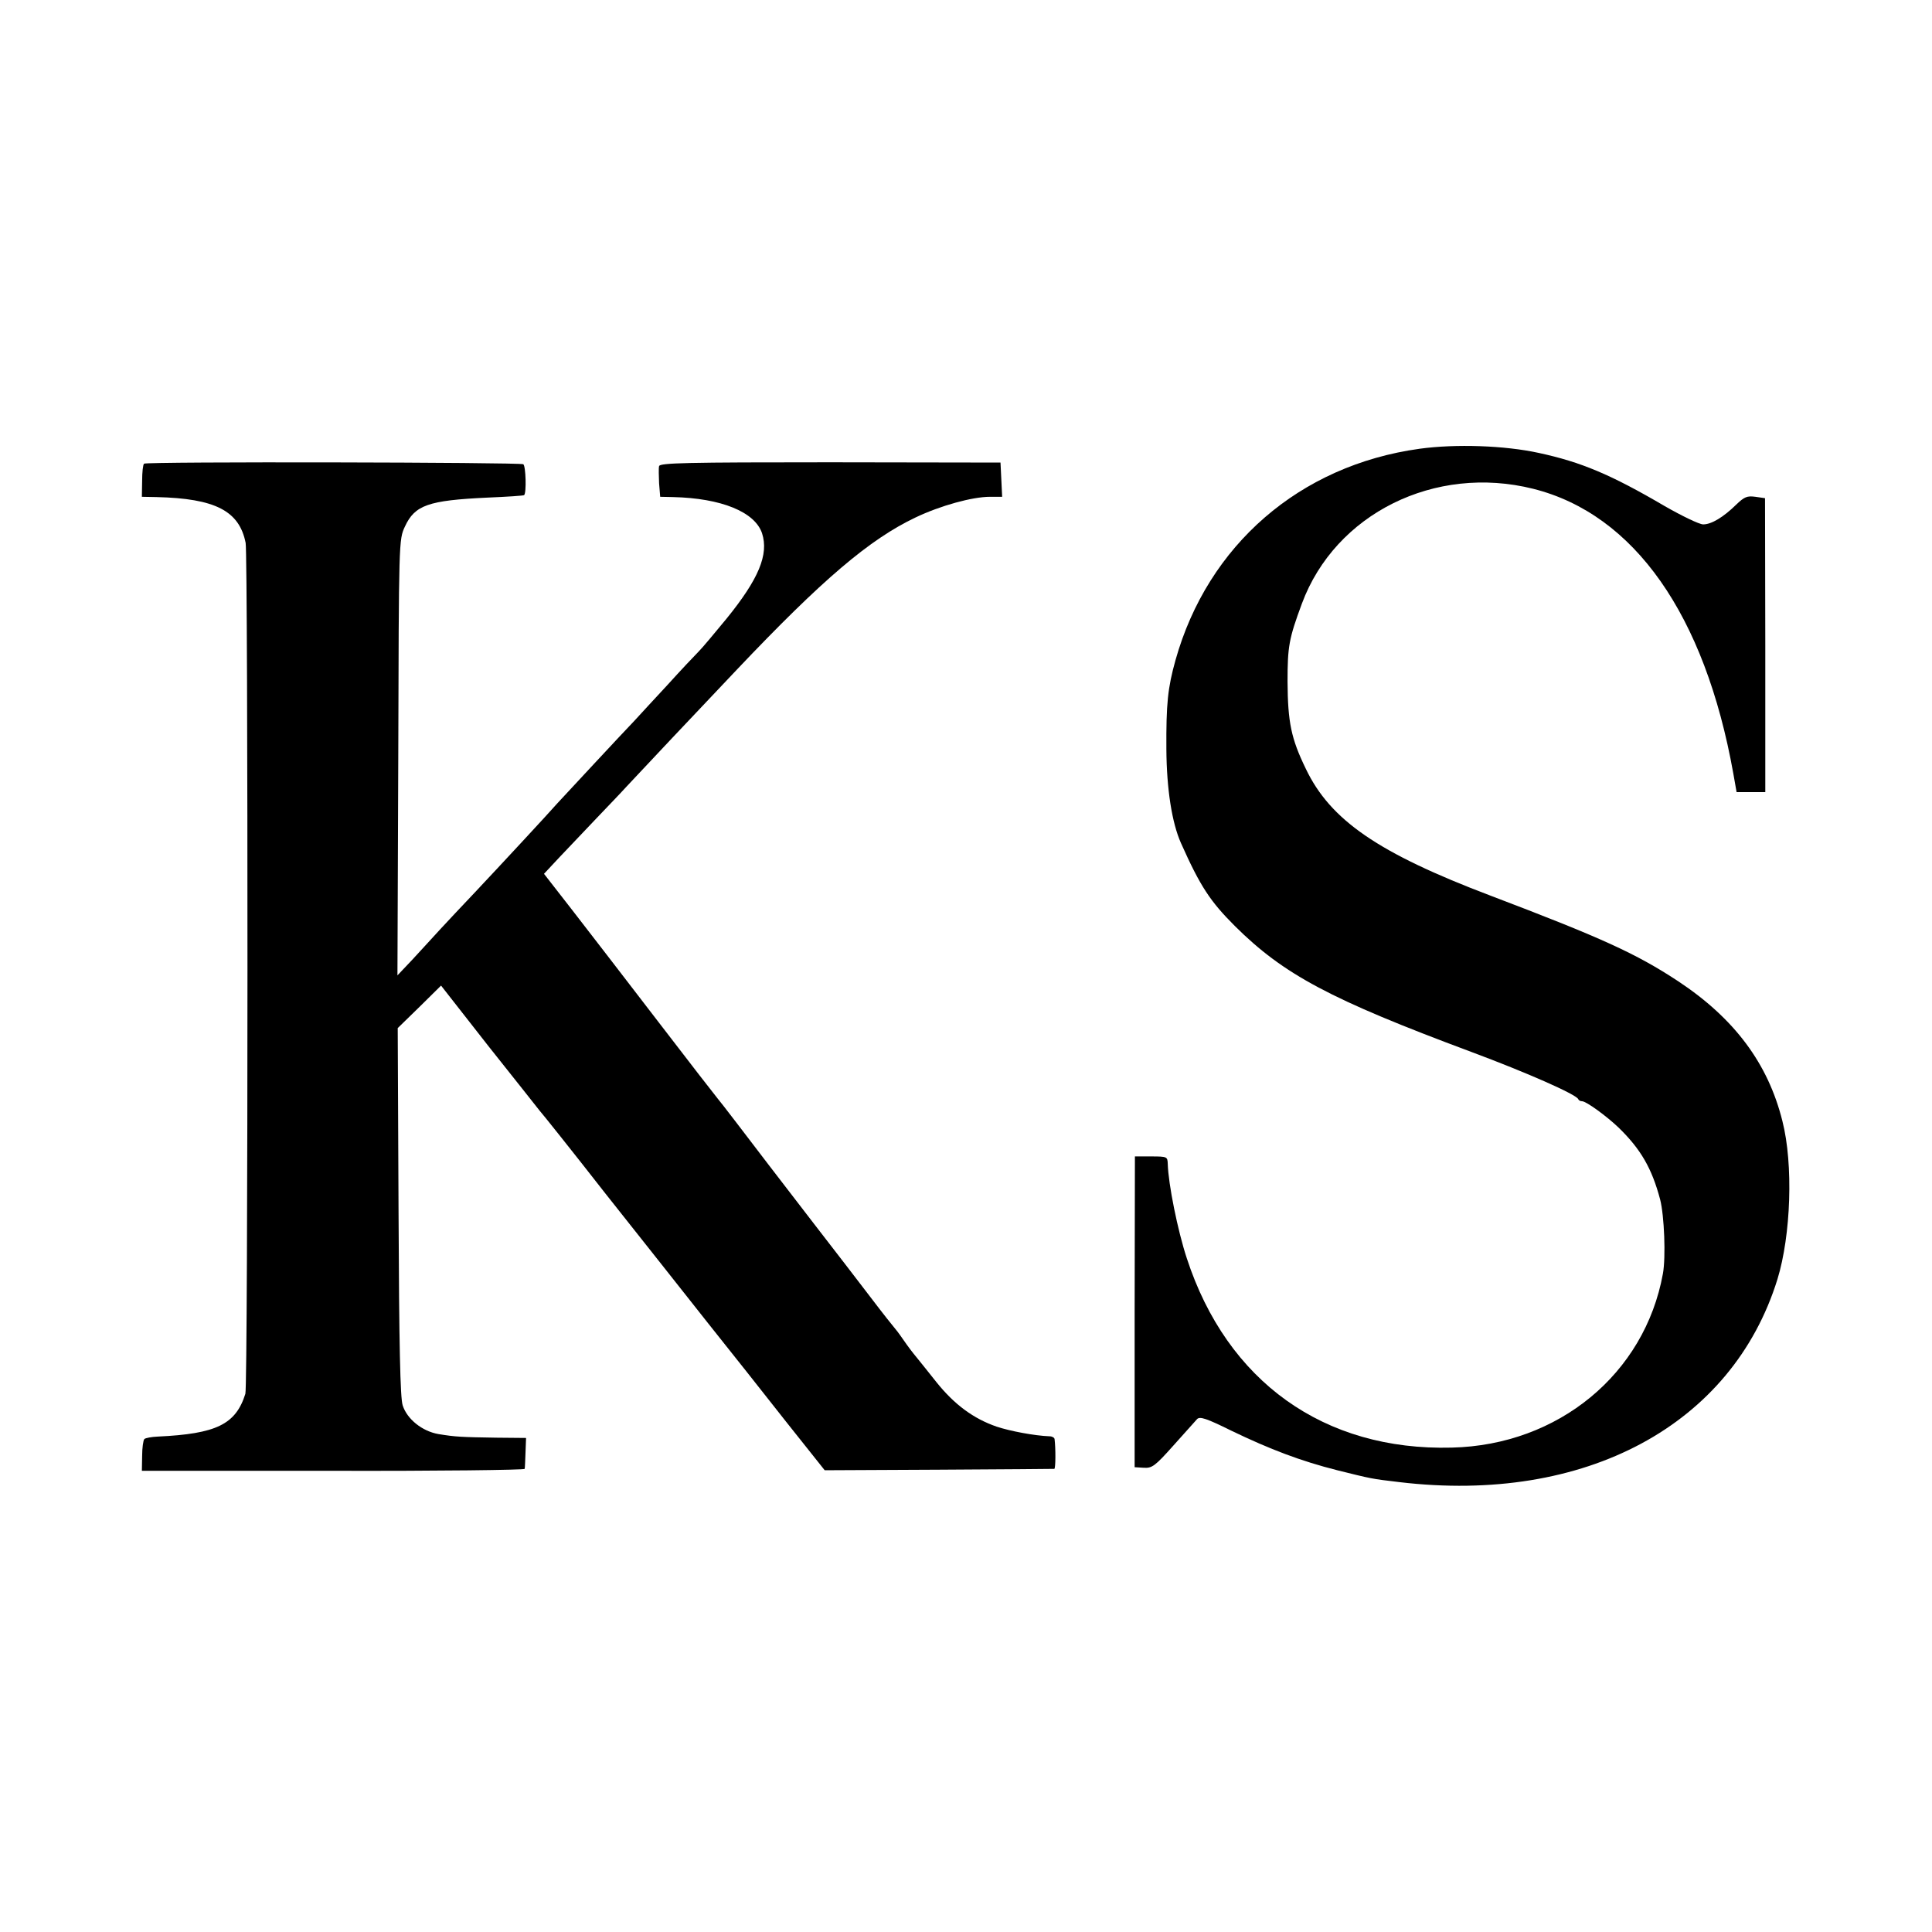 <?xml version="1.0" standalone="no"?>
<!DOCTYPE svg PUBLIC "-//W3C//DTD SVG 20010904//EN"
 "http://www.w3.org/TR/2001/REC-SVG-20010904/DTD/svg10.dtd">
<svg version="1.0" xmlns="http://www.w3.org/2000/svg"
 width="700pt" height="700pt" viewBox="0 0 700 700"
 preserveAspectRatio="xMidYMid meet">
<g transform="translate(0,700) scale(0.1,-0.1)"
fill="#000000" stroke="none">
<path d="M5143 5374 c-434 -60 -767 -349 -884 -766 -28 -100 -34 -158 -33
-323 1 -144 20 -266 53 -340 70 -157 106 -211 195 -300 177 -176 346 -266 856
-456 204 -76 380 -154 388 -171 2 -5 8 -8 14 -8 15 0 88 -53 133 -96 80 -78
120 -147 150 -260 15 -58 21 -209 10 -269 -66 -363 -379 -621 -765 -630 -463
-12 -814 239 -960 686 -33 100 -67 269 -69 342 -1 26 -2 27 -60 27 l-59 0 -1
-563 0 -563 33 -2 c30 -2 41 6 107 80 41 46 80 89 86 96 10 11 34 3 125 -42
139 -67 252 -110 383 -143 125 -31 123 -31 225 -43 673 -80 1206 206 1370 735
49 160 58 416 18 573 -52 209 -174 372 -378 507 -152 100 -277 157 -680 310
-406 154 -580 273 -669 460 -53 109 -65 168 -66 315 0 128 5 156 52 283 121
326 482 505 838 416 366 -92 622 -456 725 -1031 l12 -68 52 0 52 0 0 533 -1
532 -35 5 c-30 4 -40 0 -70 -29 -46 -45 -89 -71 -119 -71 -14 0 -76 30 -139
66 -196 115 -304 160 -457 193 -124 27 -300 33 -432 15z"/>
<path d="M522 5320 c-4 -3 -7 -31 -7 -62 l-1 -58 53 -1 c213 -5 300 -50 323
-166 9 -49 9 -3054 -1 -3083 -35 -111 -105 -145 -317 -155 -23 -1 -45 -5 -49
-9 -4 -4 -8 -32 -8 -61 l-1 -54 693 0 c381 -1 694 3 694 7 1 4 2 31 3 59 l2
53 -108 1 c-127 2 -148 3 -209 13 -59 10 -114 54 -130 104 -9 27 -13 217 -15
702 l-3 665 79 77 78 77 173 -221 c96 -121 179 -225 184 -232 6 -6 114 -141
239 -301 126 -159 294 -371 372 -470 79 -99 206 -259 282 -356 l140 -176 413
2 c228 1 416 3 419 3 5 2 5 75 1 107 0 6 -9 11 -18 11 -55 2 -144 19 -192 35
-84 29 -153 80 -218 161 -32 40 -62 78 -68 85 -23 28 -32 40 -55 73 -13 19
-27 37 -30 40 -3 3 -42 52 -86 110 -44 58 -136 177 -204 265 -151 196 -197
256 -280 365 -36 47 -67 87 -70 90 -3 3 -100 128 -215 278 -116 151 -256 333
-312 405 l-102 131 57 61 c31 33 91 96 133 140 42 44 92 96 109 115 36 39 267
284 400 424 311 328 481 472 647 551 90 43 206 75 270 75 l44 0 -3 62 -3 62
-617 1 c-520 0 -618 -2 -620 -14 -2 -8 -1 -36 0 -62 l4 -49 46 -1 c176 -4 297
-54 323 -131 25 -77 -12 -166 -129 -310 -42 -51 -87 -105 -101 -119 -14 -14
-65 -68 -112 -120 -48 -52 -102 -110 -120 -130 -19 -20 -86 -91 -149 -159 -63
-68 -122 -131 -131 -141 -25 -29 -217 -236 -300 -324 -42 -44 -98 -104 -124
-132 -26 -29 -72 -78 -101 -110 l-54 -57 3 790 c2 786 2 789 24 836 36 78 85
95 298 105 72 3 132 7 134 9 9 8 6 106 -3 112 -13 7 -1365 10 -1374 2z"/>
</g>
</svg>
